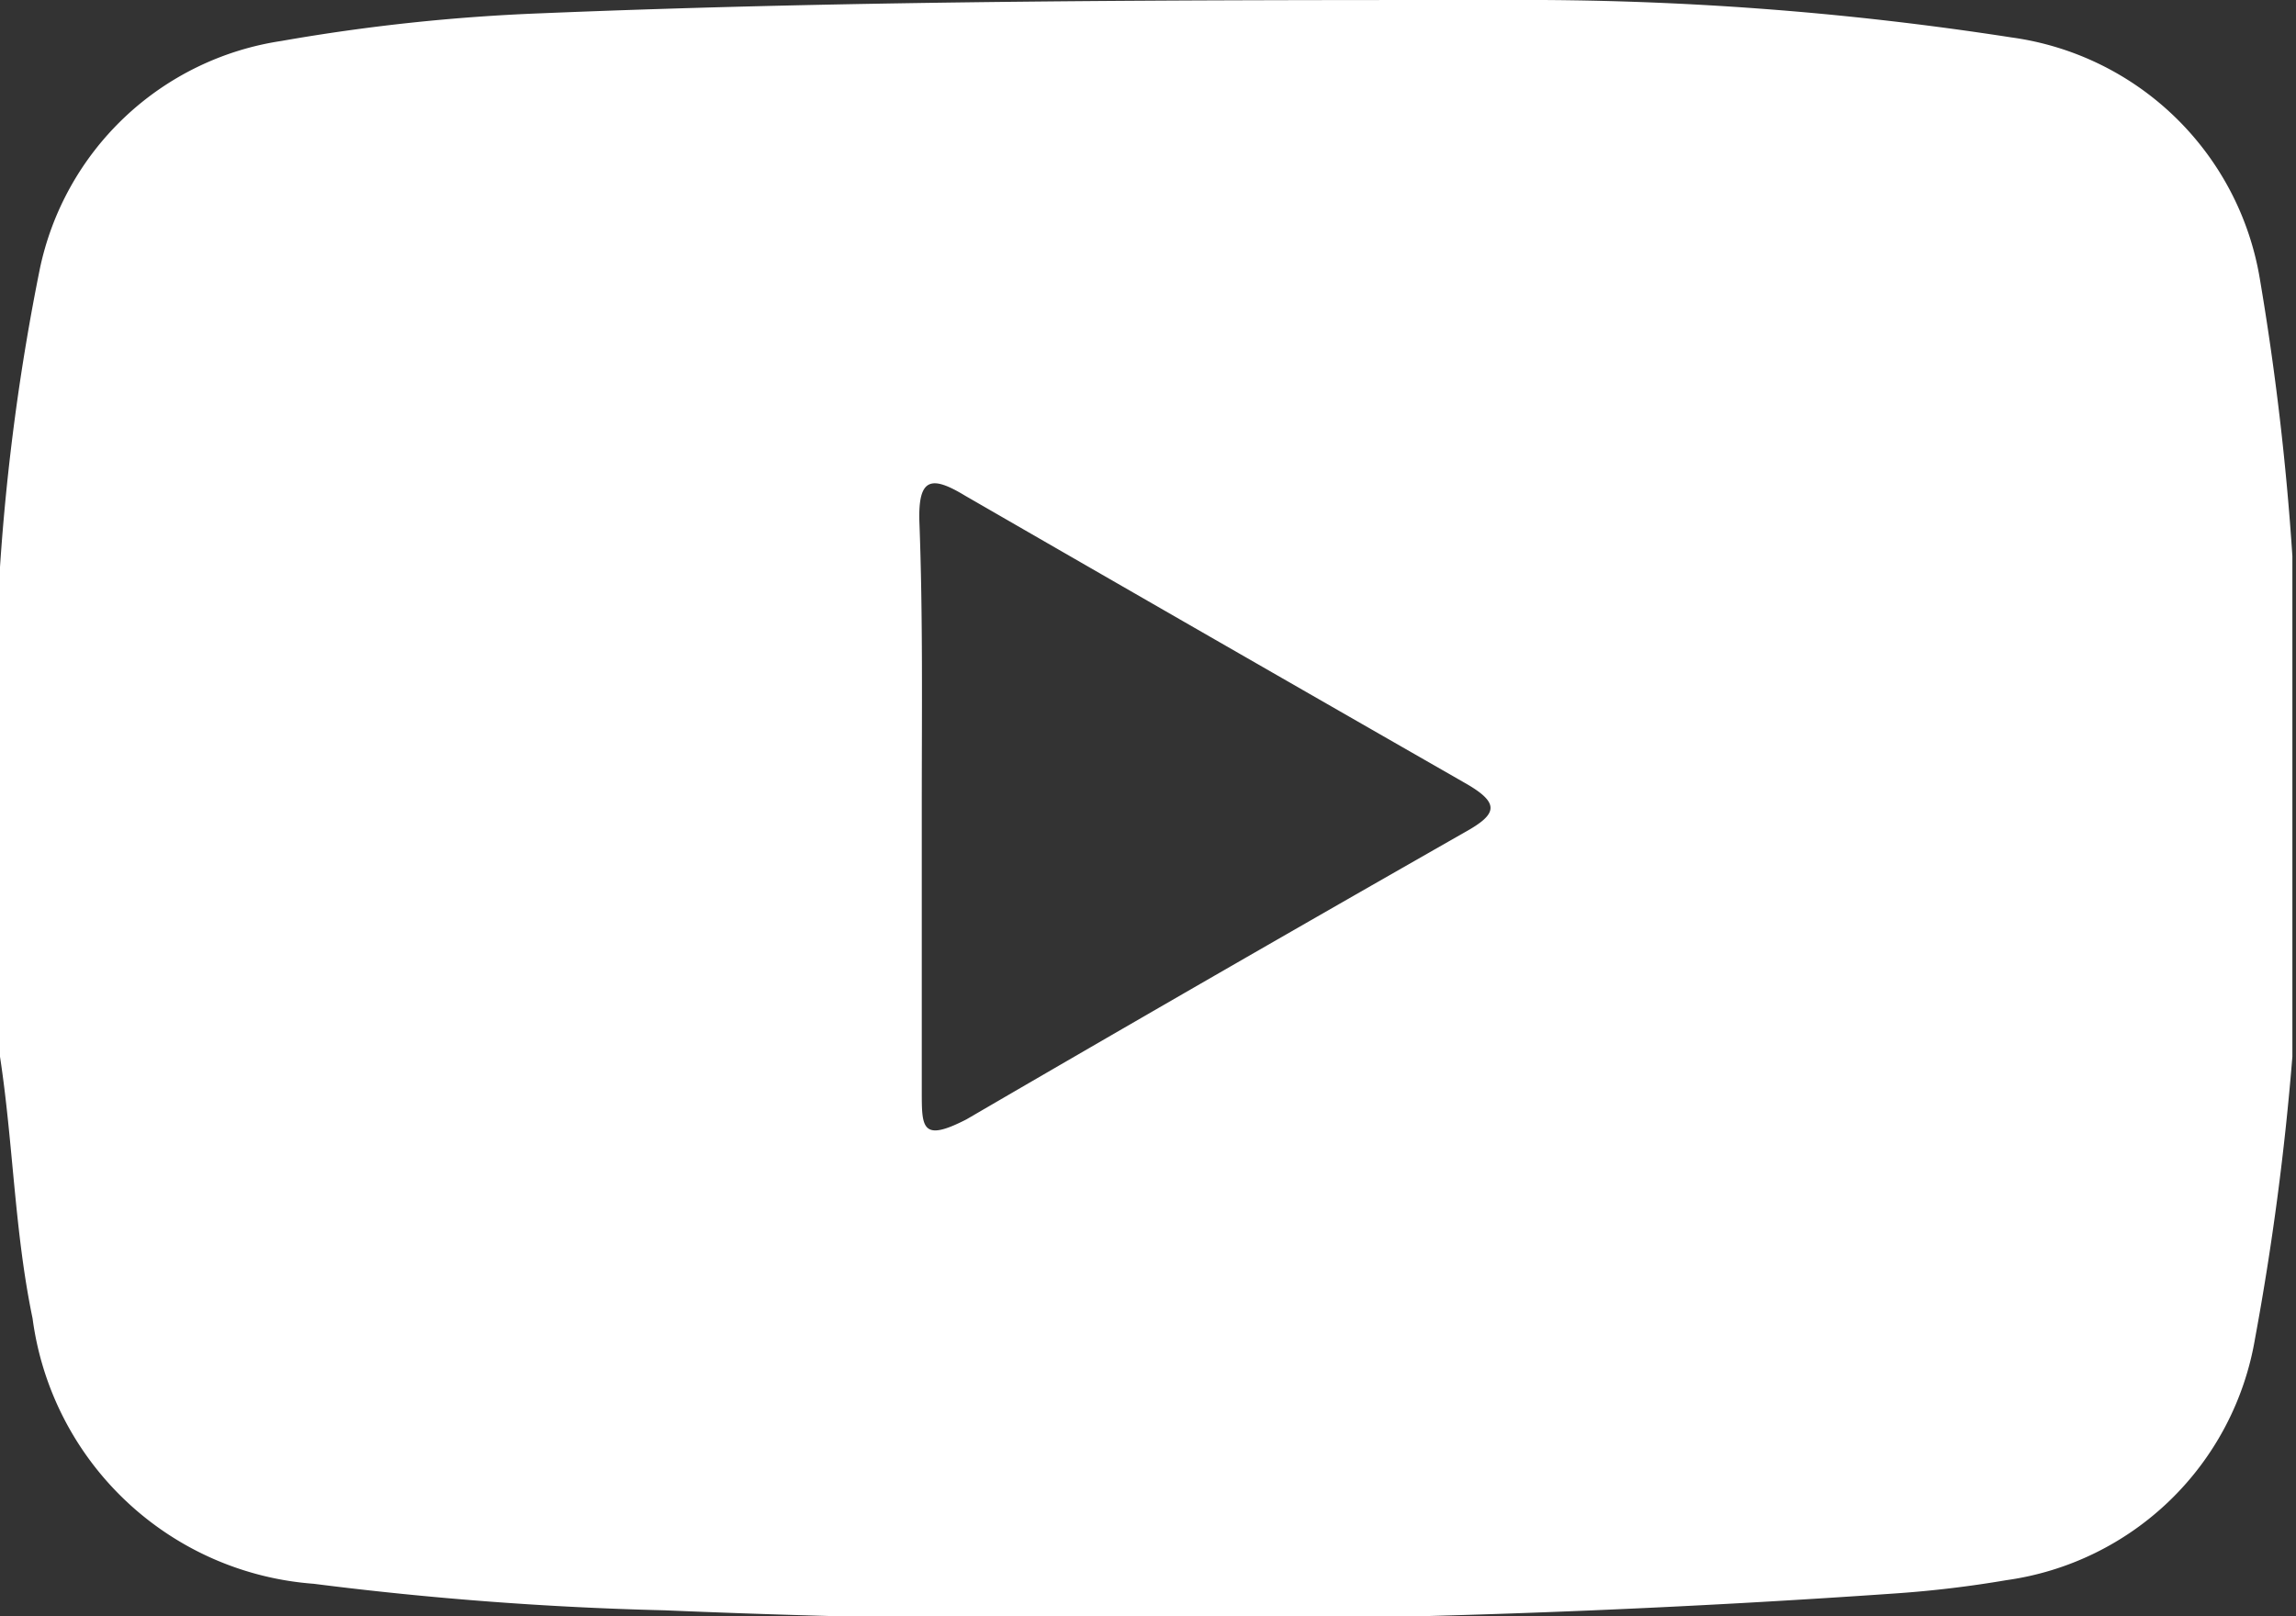 <svg xmlns="http://www.w3.org/2000/svg" viewBox="0 0 19.03 13.4"><rect x="0" y="0" width="19.03" height="13.4" fill="#333333" stroke="none"/><defs><style>.cls-1{fill:#fff;}</style></defs><g id="Capa_2" data-name="Capa 2"><g id="Capa_1-2" data-name="Capa 1"><path class="cls-1" d="M19,4.61V8.76a23.05,23.05,0,0,1-.31,2.34,2.43,2.43,0,0,1-2.06,2,9.24,9.24,0,0,1-.92.11,91.36,91.36,0,0,1-10.2.14,28.49,28.49,0,0,1-2.91-.22A2.54,2.54,0,0,1,.27,10.93C.12,10.21.11,9.48,0,8.76V4.7A18.78,18.78,0,0,1,.33,2.23a2.41,2.41,0,0,1,2-1.89A16,16,0,0,1,4.49.11C7.16,0,9.84,0,12.51,0a26.3,26.3,0,0,1,4.16.31,2.42,2.42,0,0,1,2.06,2A22.62,22.62,0,0,1,19,4.61ZM7.64,6.68c0,.79,0,1.58,0,2.37,0,.3,0,.42.37.23q2.06-1.2,4.13-2.38c.27-.15.3-.24,0-.41Q10.08,5.31,8,4.11c-.28-.17-.39-.15-.38.21C7.65,5.11,7.64,5.89,7.64,6.68Z"/></g></g></svg>